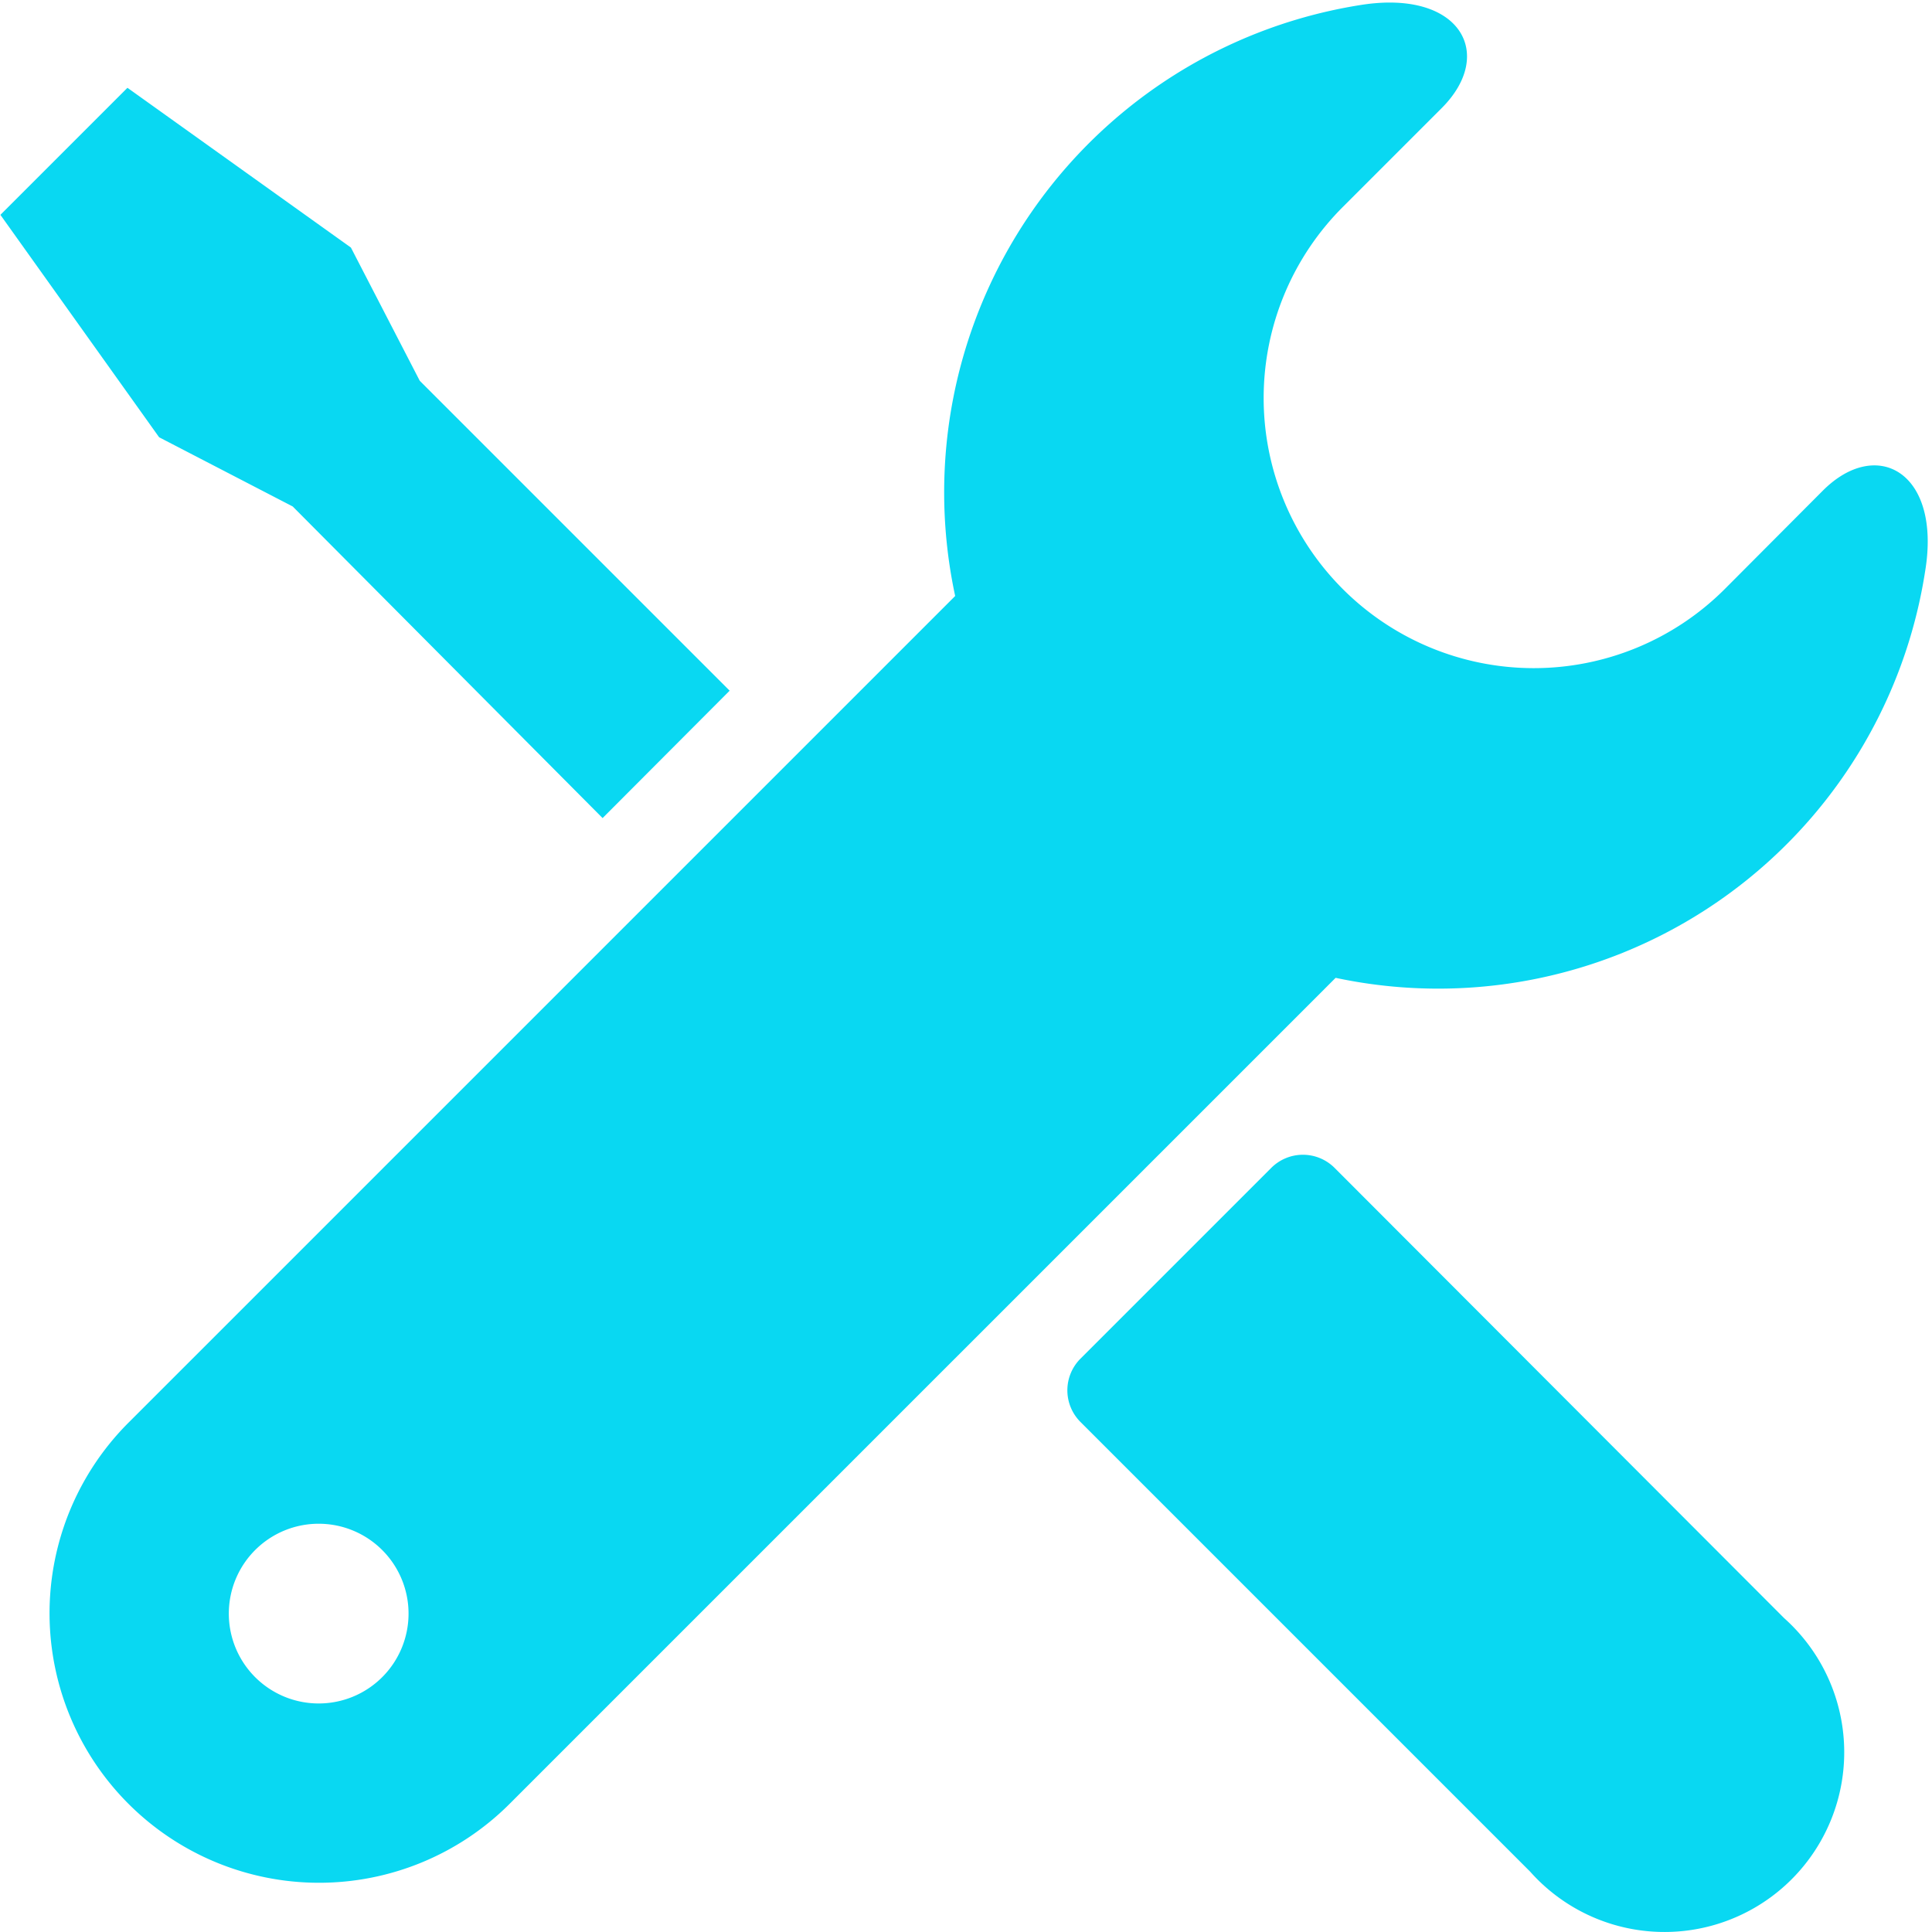 <?xml version="1.0" standalone="no"?><!DOCTYPE svg PUBLIC "-//W3C//DTD SVG 1.1//EN" "http://www.w3.org/Graphics/SVG/1.1/DTD/svg11.dtd"><svg t="1664680718379" class="icon" viewBox="0 0 1024 1024" version="1.1" xmlns="http://www.w3.org/2000/svg" p-id="10775" xmlns:xlink="http://www.w3.org/1999/xlink" width="128" height="128"><path d="M966.137 260.049l-52.192 52.375A142.89 142.89 0 0 1 711.927 109.494l52.192-52.192c28.834-28.834 9.672-62.777-42.338-54.747a261.509 261.509 0 0 0-215.521 313.336l-437.978 437.978A142.708 142.708 0 0 0 269.935 956.251l437.978-437.978A261.144 261.144 0 0 0 1020.337 302.935c8.76-52.375-25.366-71.719-54.2-42.885zM202.596 888.912a47.63 47.63 0 1 1 0-67.339 47.63 47.63 0 0 1 0 67.339z m-47.448-620.468l164.242 165.154 67.339-67.522-164.242-164.242-36.498-70.624-118.436-84.676L0.214 113.874l84.128 117.889z m552.217 350.565a23.724 23.724 0 0 0-33.578 0l-101.1 101.1a23.724 23.724 0 0 0 0 33.578l238.333 238.333A95.26 95.26 0 1 0 945.698 857.706z" p-id="10776" fill="#09d8f2"></path></svg>